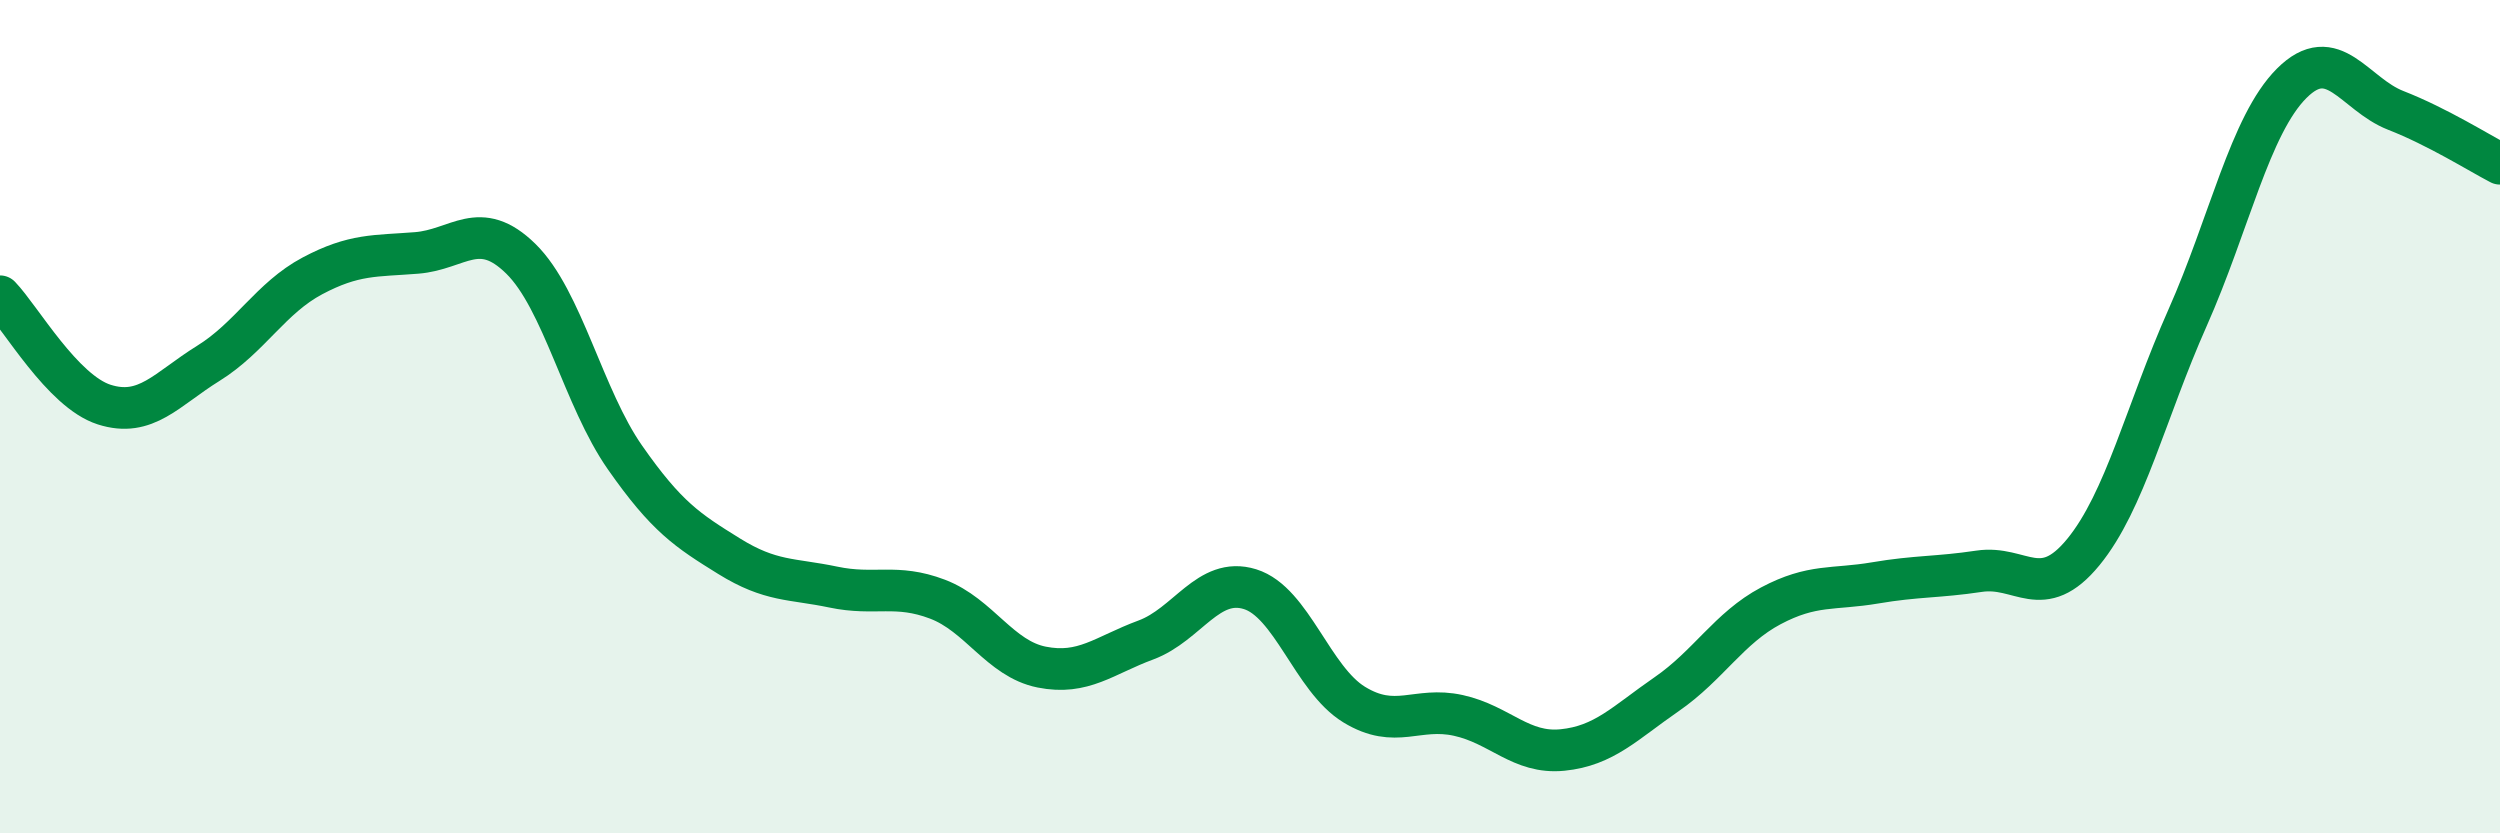 
    <svg width="60" height="20" viewBox="0 0 60 20" xmlns="http://www.w3.org/2000/svg">
      <path
        d="M 0,7.11 C 0.5,7.63 1.5,9.39 2.5,9.71 C 3.5,10.03 4,9.34 5,8.72 C 6,8.1 6.5,7.15 7.5,6.62 C 8.5,6.09 9,6.15 10,6.07 C 11,5.99 11.5,5.23 12.5,6.21 C 13.5,7.19 14,9.55 15,10.98 C 16,12.41 16.5,12.73 17.5,13.35 C 18.5,13.97 19,13.88 20,14.09 C 21,14.3 21.5,14 22.5,14.38 C 23.5,14.76 24,15.81 25,16.01 C 26,16.21 26.5,15.73 27.5,15.36 C 28.5,14.99 29,13.83 30,14.14 C 31,14.45 31.5,16.3 32.5,16.91 C 33.5,17.52 34,16.95 35,17.17 C 36,17.39 36.5,18.1 37.5,18 C 38.5,17.9 39,17.35 40,16.66 C 41,15.97 41.5,15.07 42.5,14.54 C 43.5,14.01 44,14.16 45,13.99 C 46,13.82 46.5,13.86 47.5,13.71 C 48.5,13.56 49,14.47 50,13.25 C 51,12.03 51.5,9.88 52.5,7.63 C 53.5,5.38 54,3 55,2 C 56,1 56.5,2.26 57.5,2.65 C 58.5,3.04 59.5,3.67 60,3.93L60 20L0 20Z"
        fill="#008740"
        opacity="0.1"
        stroke-linecap="round"
        stroke-linejoin="round"
      />
      <path
        d="M 0,7.11 C 0.5,7.63 1.5,9.39 2.5,9.71 C 3.5,10.03 4,9.34 5,8.72 C 6,8.1 6.5,7.15 7.5,6.62 C 8.5,6.09 9,6.15 10,6.07 C 11,5.99 11.5,5.23 12.5,6.21 C 13.5,7.19 14,9.55 15,10.98 C 16,12.41 16.5,12.73 17.5,13.35 C 18.5,13.97 19,13.88 20,14.09 C 21,14.3 21.5,14 22.5,14.38 C 23.5,14.76 24,15.81 25,16.01 C 26,16.21 26.5,15.73 27.5,15.36 C 28.5,14.99 29,13.83 30,14.14 C 31,14.45 31.5,16.3 32.5,16.91 C 33.5,17.52 34,16.95 35,17.17 C 36,17.39 36.5,18.1 37.5,18 C 38.5,17.9 39,17.35 40,16.66 C 41,15.97 41.5,15.07 42.5,14.54 C 43.5,14.01 44,14.16 45,13.99 C 46,13.82 46.5,13.86 47.5,13.71 C 48.5,13.56 49,14.47 50,13.25 C 51,12.03 51.5,9.88 52.5,7.63 C 53.5,5.38 54,3 55,2 C 56,1 56.5,2.26 57.5,2.65 C 58.5,3.04 59.5,3.67 60,3.93"
        stroke="#008740"
        stroke-width="1"
        fill="none"
        stroke-linecap="round"
        stroke-linejoin="round"
      />
    </svg>
  